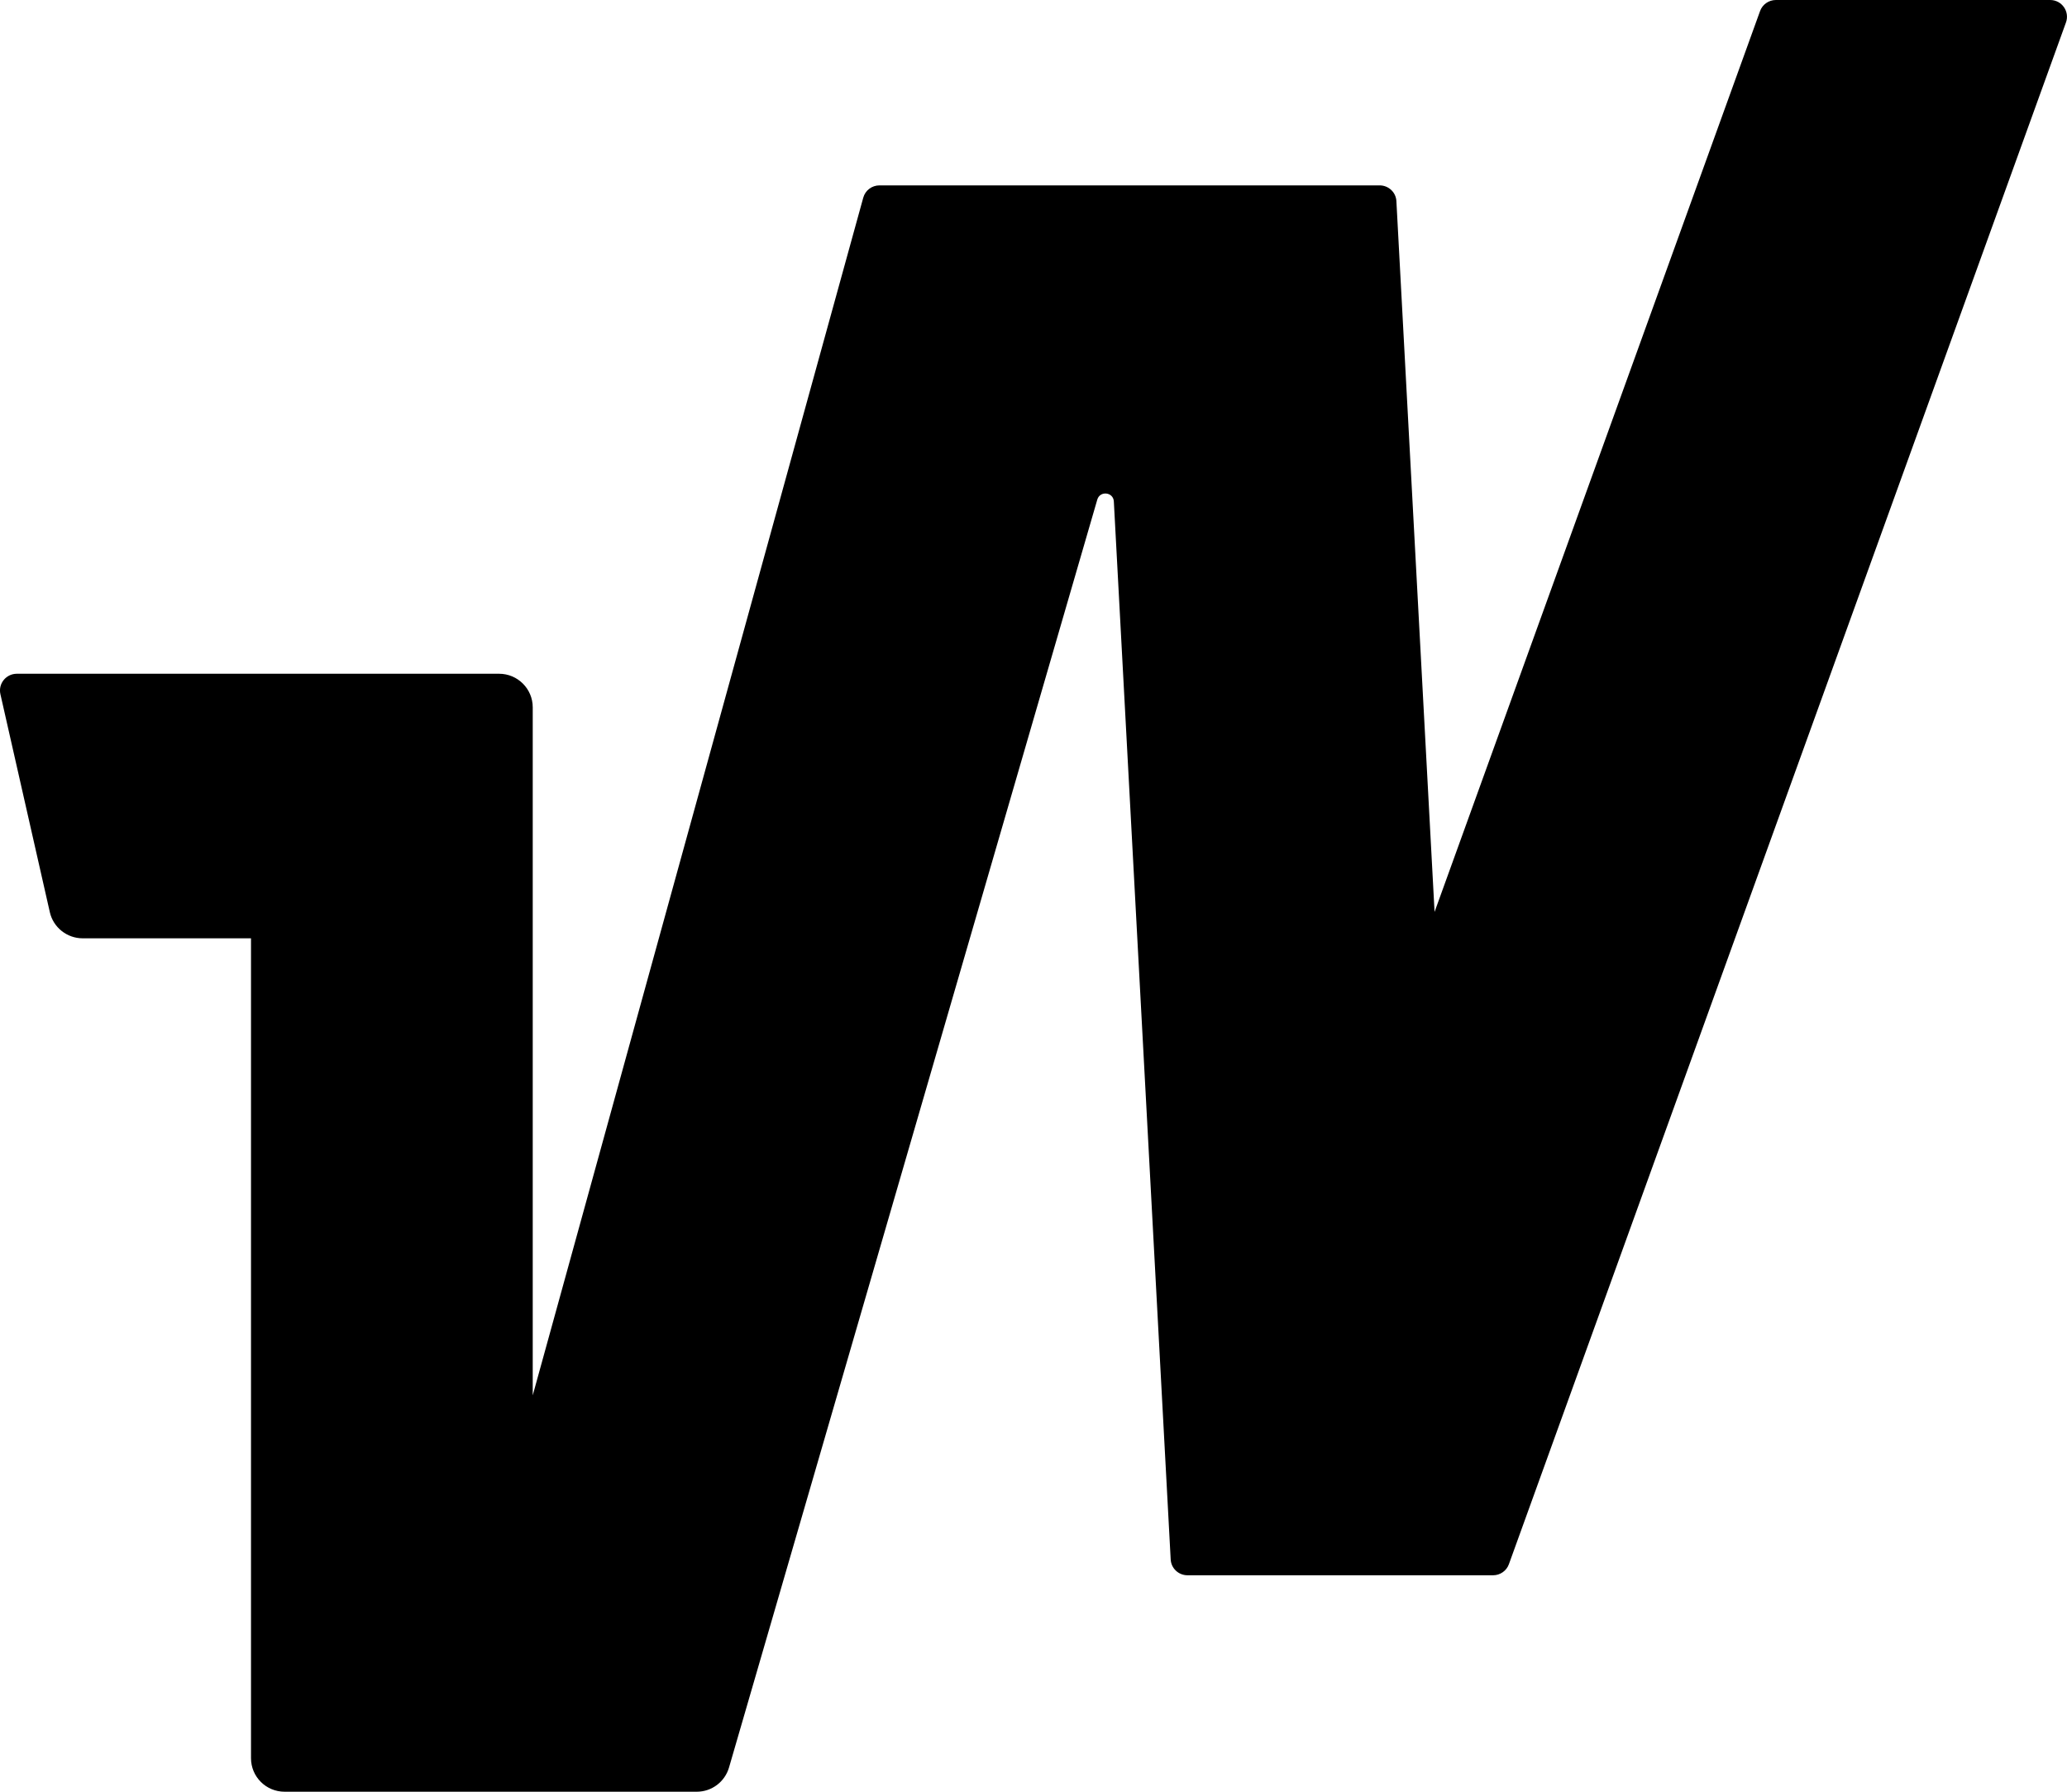 <svg viewBox="0 0 30 26" fill="none" xmlns="http://www.w3.org/2000/svg">
<path d="M25.545 0.161L20.821 13.233L20.267 2.92C20.261 2.791 20.154 2.69 20.023 2.69H12.765C12.654 2.69 12.558 2.763 12.529 2.869L7.732 20.248V10.264C7.732 9.994 7.512 9.777 7.244 9.777H0.244C0.088 9.777 -0.029 9.921 0.006 10.074L0.723 13.236C0.773 13.458 0.972 13.616 1.2 13.616H3.643V25.513C3.643 25.783 3.861 26 4.131 26H10.112C10.33 26 10.52 25.857 10.581 25.648L15.926 7.249C15.965 7.118 16.159 7.139 16.166 7.277L16.991 22.628C16.997 22.758 17.105 22.859 17.235 22.859H21.671C21.773 22.859 21.866 22.794 21.9 22.698L29.985 0.326C30.042 0.167 29.925 0 29.756 0H25.774C25.672 0 25.579 0.065 25.545 0.161Z" fill="black"/>
</svg>
